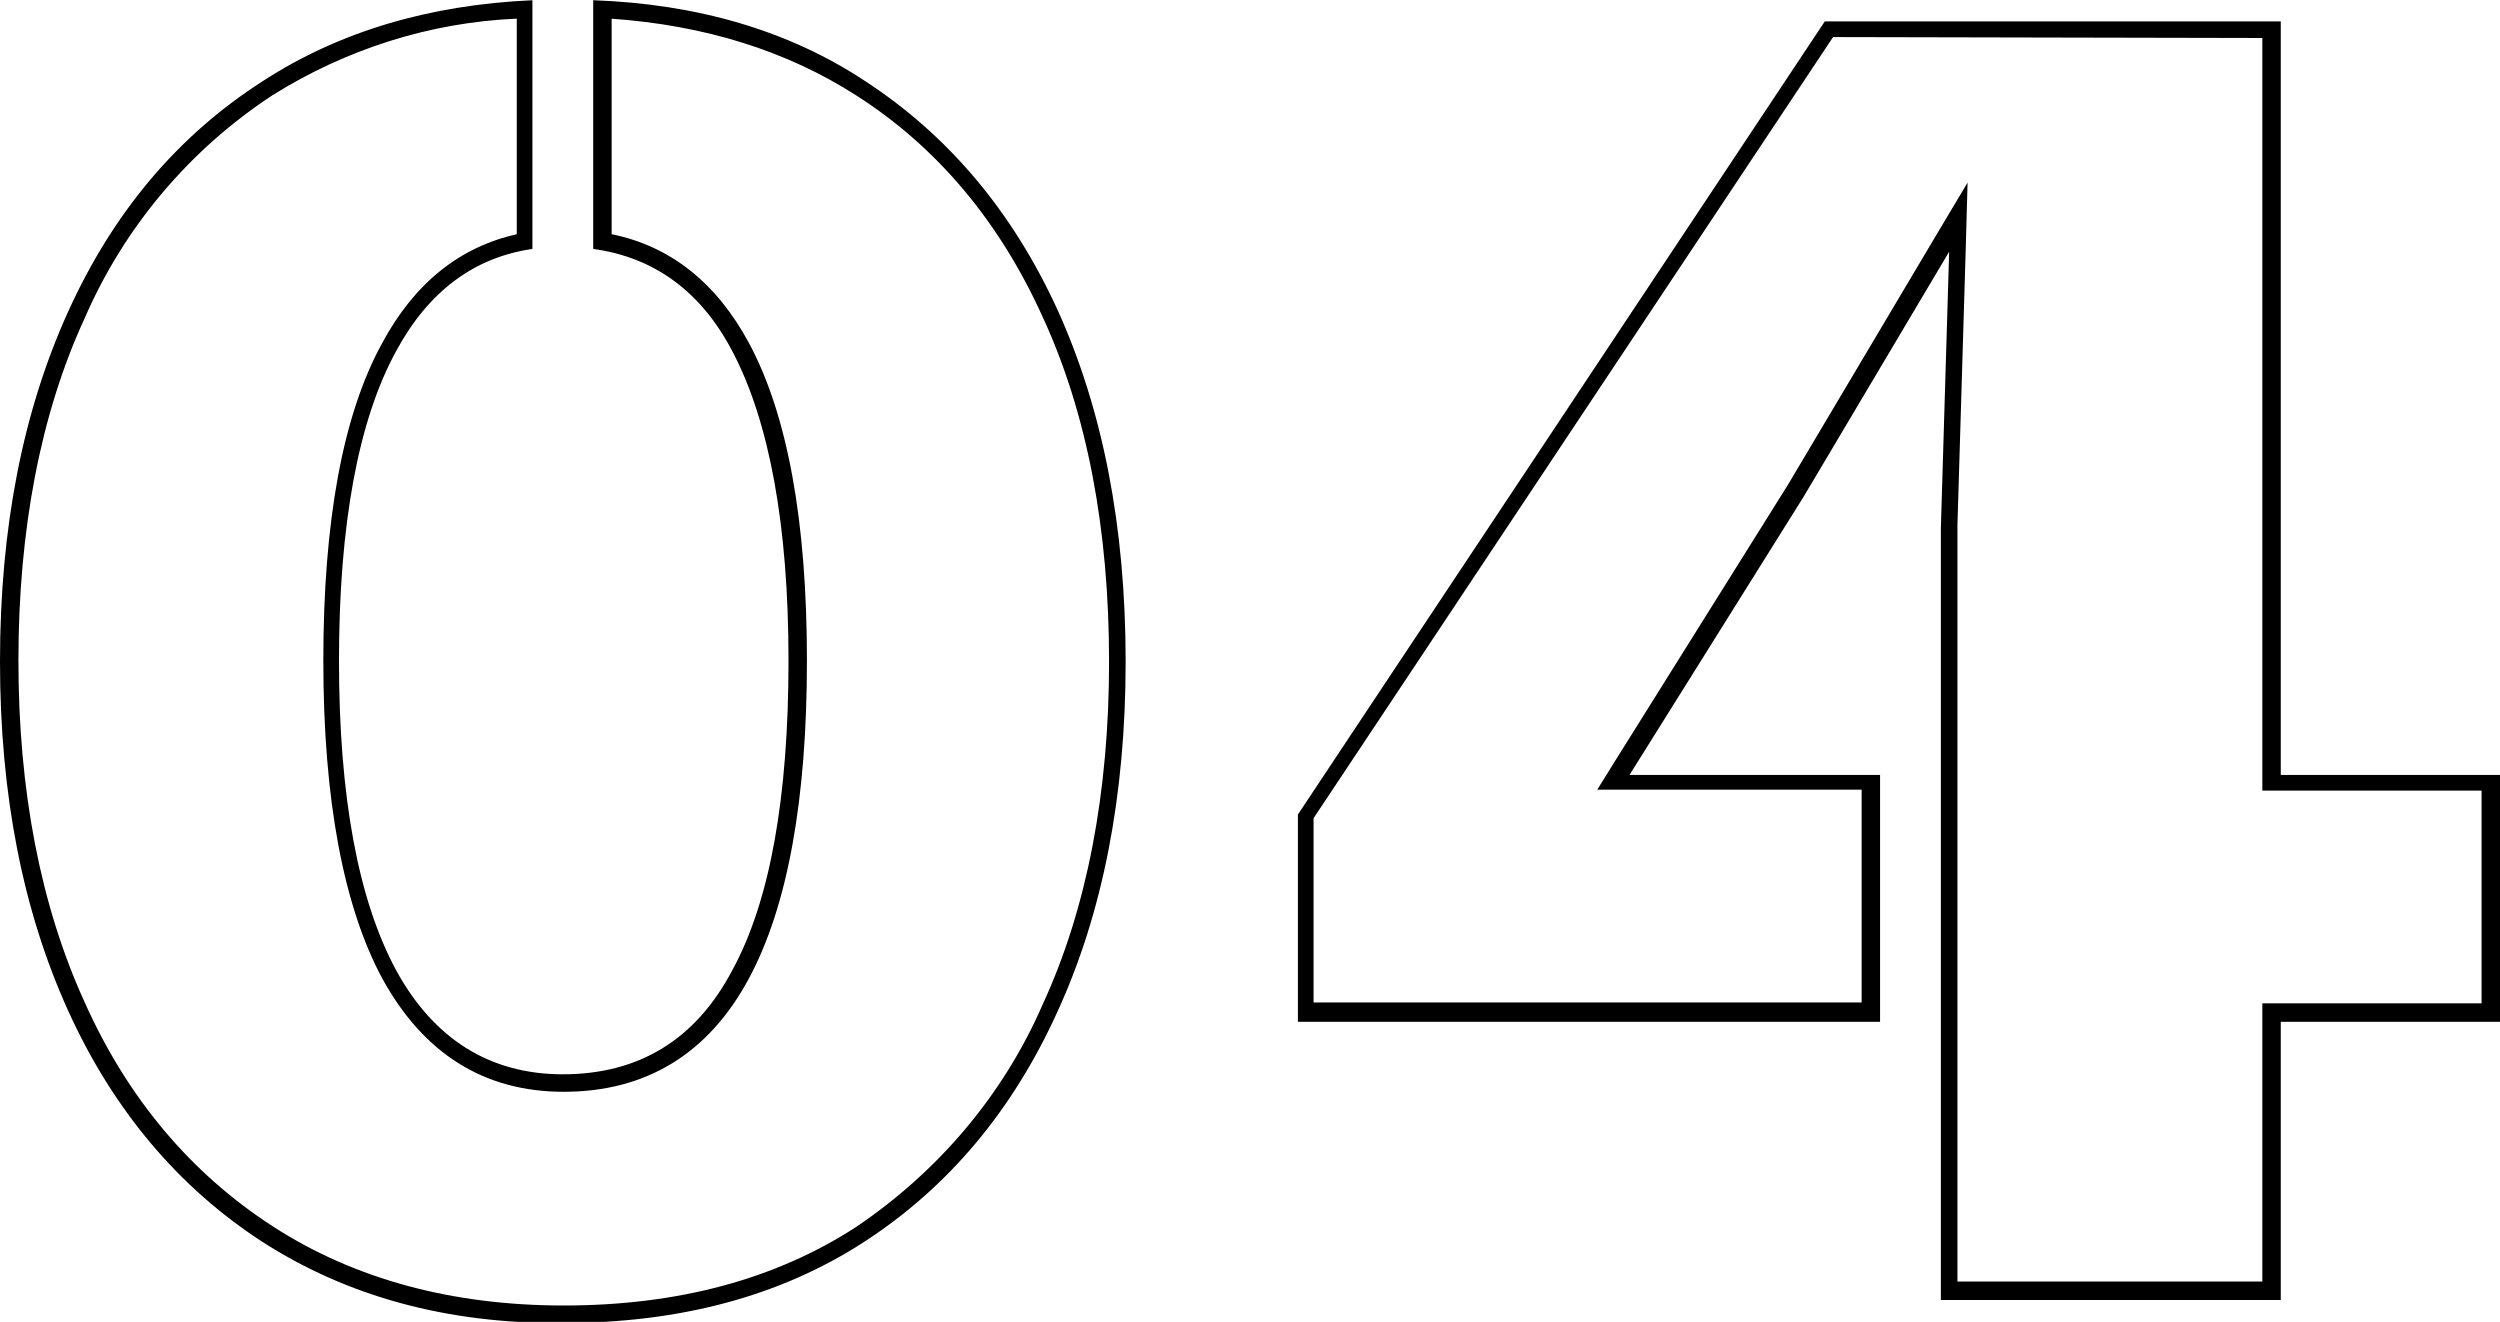 <svg xmlns="http://www.w3.org/2000/svg" xmlns:xlink="http://www.w3.org/1999/xlink" id="Calque_1" x="0px" y="0px" viewBox="0 0 271.4 143.5" style="enable-background:new 0 0 271.4 143.5;" xml:space="preserve"><g id="Groupe_288" transform="translate(-699 -1809.175)">	<path id="Trac&#xE9;_269" d="M765.3,1811.2c10.2,0.7,19.1,3.5,26.6,8.3c8.8,5.6,15.6,13.7,20.3,24.1c4.8,10.4,7.2,23,7.2,37.4  c0,14.2-2.4,26.8-7.2,37.2c-4.3,9.9-11.4,18.2-20.3,24.2c-8.8,5.7-19.4,8.5-31.7,8.5c-12.2,0-22.8-2.9-31.6-8.6  s-15.7-13.8-20.4-24.3c-4.8-10.5-7.2-23-7.2-37.1c0-14.2,2.4-26.8,7.2-37.2c4.3-9.9,11.4-18.3,20.4-24.2c8-5,17.1-7.9,26.5-8.3  v23.4c-6.2,1.4-11.1,5.3-14.6,11.8c-4.3,7.8-6.4,19.4-6.4,34.5c0,15.1,2.2,26.7,6.4,34.5c4.5,8.2,11.1,12.3,19.7,12.3  c8.9,0,15.7-4.1,20.1-12.3c4.2-7.8,6.3-19.4,6.3-34.5s-2.1-26.7-6.3-34.5c-3.5-6.5-8.5-10.5-14.9-11.8V1811.2z M763.4,1809.2v27  c6.6,0.9,11.7,4.6,15.1,11.1c4,7.6,6.1,18.8,6.1,33.6c0,14.8-2,26.1-6.1,33.6c-4,7.6-10.2,11.3-18.4,11.3c-7.9,0-14-3.8-18.1-11.3  c-4.1-7.6-6.2-18.8-6.2-33.6c0-14.8,2.1-26.1,6.2-33.6c3.5-6.5,8.5-10.2,14.8-11.1v-27c-11.2,0.5-21,3.4-29.3,8.8  c-9.2,5.9-16.2,14.2-21.1,25s-7.4,23.4-7.4,38c0,14.5,2.5,27.1,7.4,37.9c4.9,10.8,12,19.2,21.1,25.1c9.2,5.9,20,8.9,32.6,8.8  c12.7,0,23.6-2.9,32.7-8.8c9.1-5.9,16.1-14.2,21-25c4.9-10.7,7.4-23.4,7.4-38c0-14.7-2.5-27.4-7.4-38.2c-4.9-10.7-11.9-19-21-24.9  C784.6,1812.5,774.7,1809.6,763.4,1809.2"></path>	<path id="Trac&#xE9;_270" d="M944.6,1813.3v81.7h23.8v23.1h-23.8v30.2h-33.1v-28.4l0-1.9v-23.1h0v-28.7l0.9-30l0.2-7.2l-3.7,6.2  l-15.8,26.6l-18.9,30.2l-1.8,2.9h28.7v23.1h-59.5v-20l56.4-84.8L944.6,1813.3z M946.5,1811.5h-49.4l-57.2,86.1v22.5h63.2v-26.8  h-27.2l18.9-30.2l15.8-26.6l-0.9,30v26.8h0v26.8h0v30.2h36.9v-30.2h23.8v-26.8h-23.8V1811.5z"></path></g></svg>